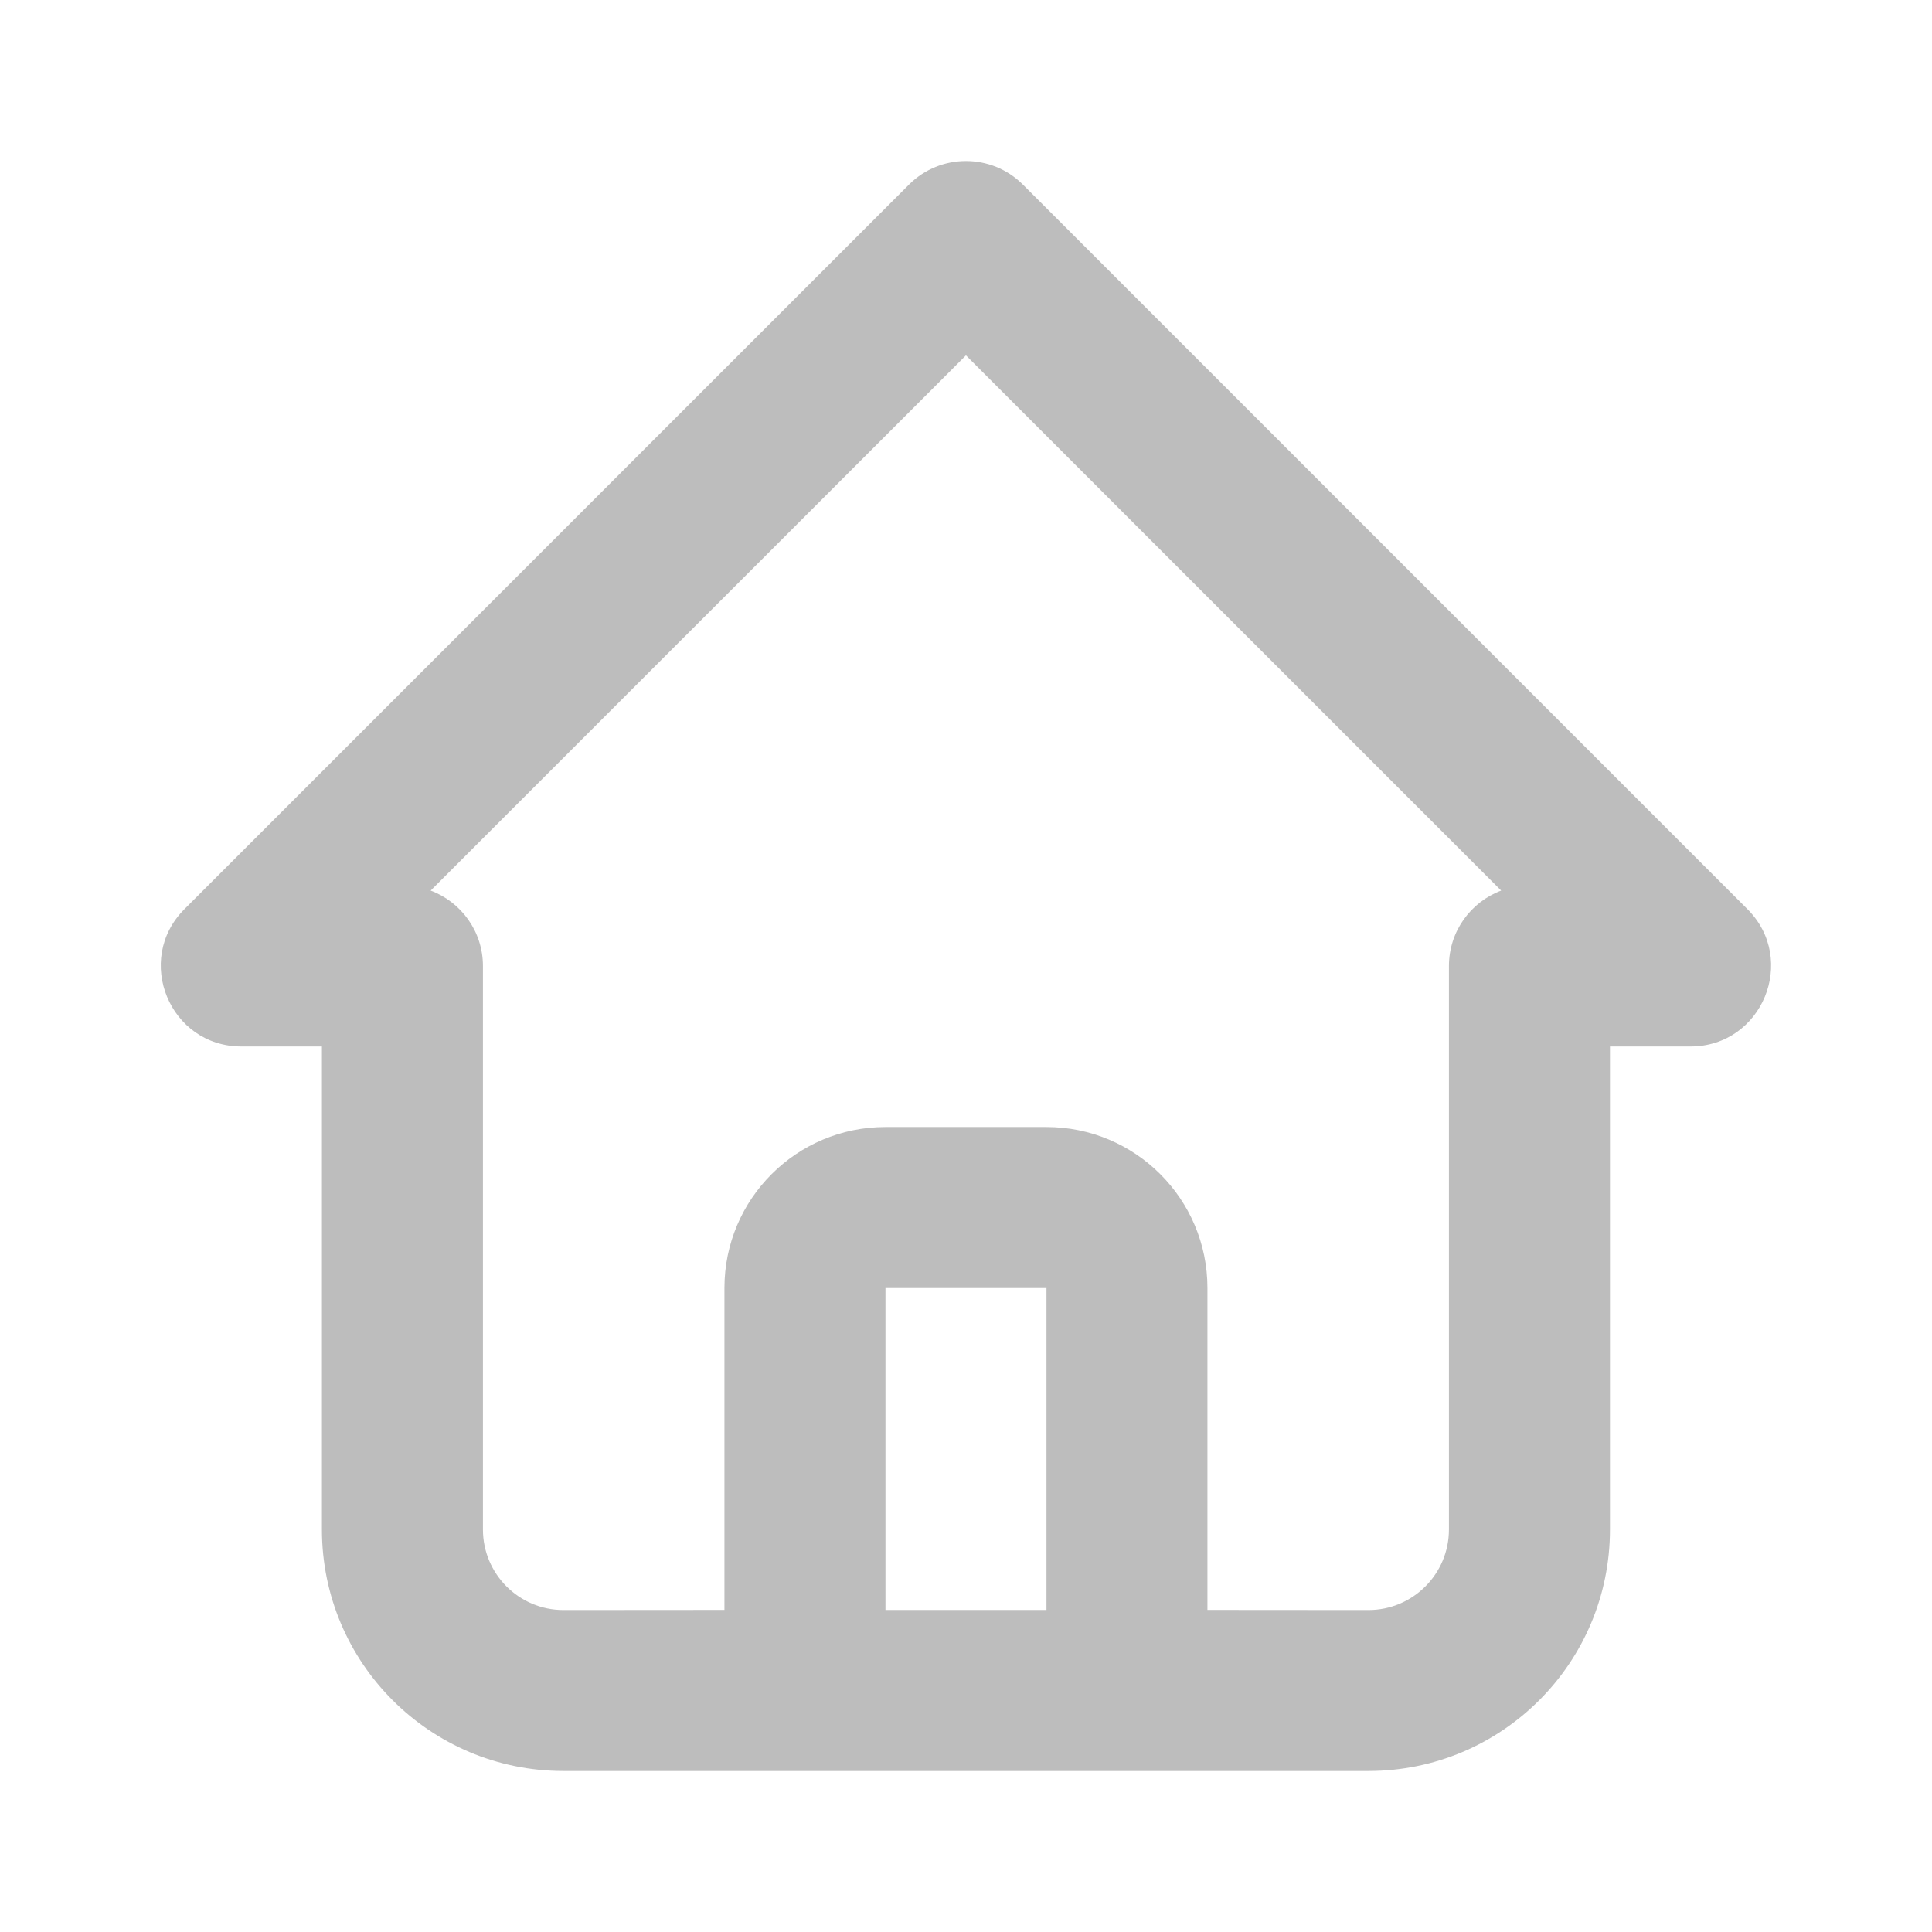 <?xml version="1.0" encoding="UTF-8"?> <svg xmlns="http://www.w3.org/2000/svg" width="32" height="32" viewBox="0 0 32 32" fill="none"> <path fill-rule="evenodd" clip-rule="evenodd" d="M9.332 29.333C7.123 29.333 5.332 27.543 5.332 25.333V17.333H3.999C2.811 17.333 2.216 15.897 3.056 15.057L15.056 3.057C15.577 2.537 16.421 2.537 16.942 3.057L28.942 15.057C29.782 15.897 29.187 17.333 27.999 17.333H26.666V25.333C26.666 27.543 24.875 29.333 22.666 29.333H9.332ZM15.999 5.886L7.133 14.751C7.639 14.941 7.999 15.428 7.999 16V25.333C7.999 26.07 8.596 26.667 9.332 26.667L11.999 26.665L11.999 21.333C11.999 19.86 13.193 18.667 14.666 18.667H17.332C18.805 18.667 19.999 19.86 19.999 21.333L19.999 26.665L22.666 26.667C23.402 26.667 23.999 26.07 23.999 25.333V16C23.999 15.428 24.359 14.941 24.864 14.751L15.999 5.886ZM17.333 21.334H14.666L14.666 26.666H17.333L17.333 21.334Z" fill="#BDBDBD"></path> </svg> 